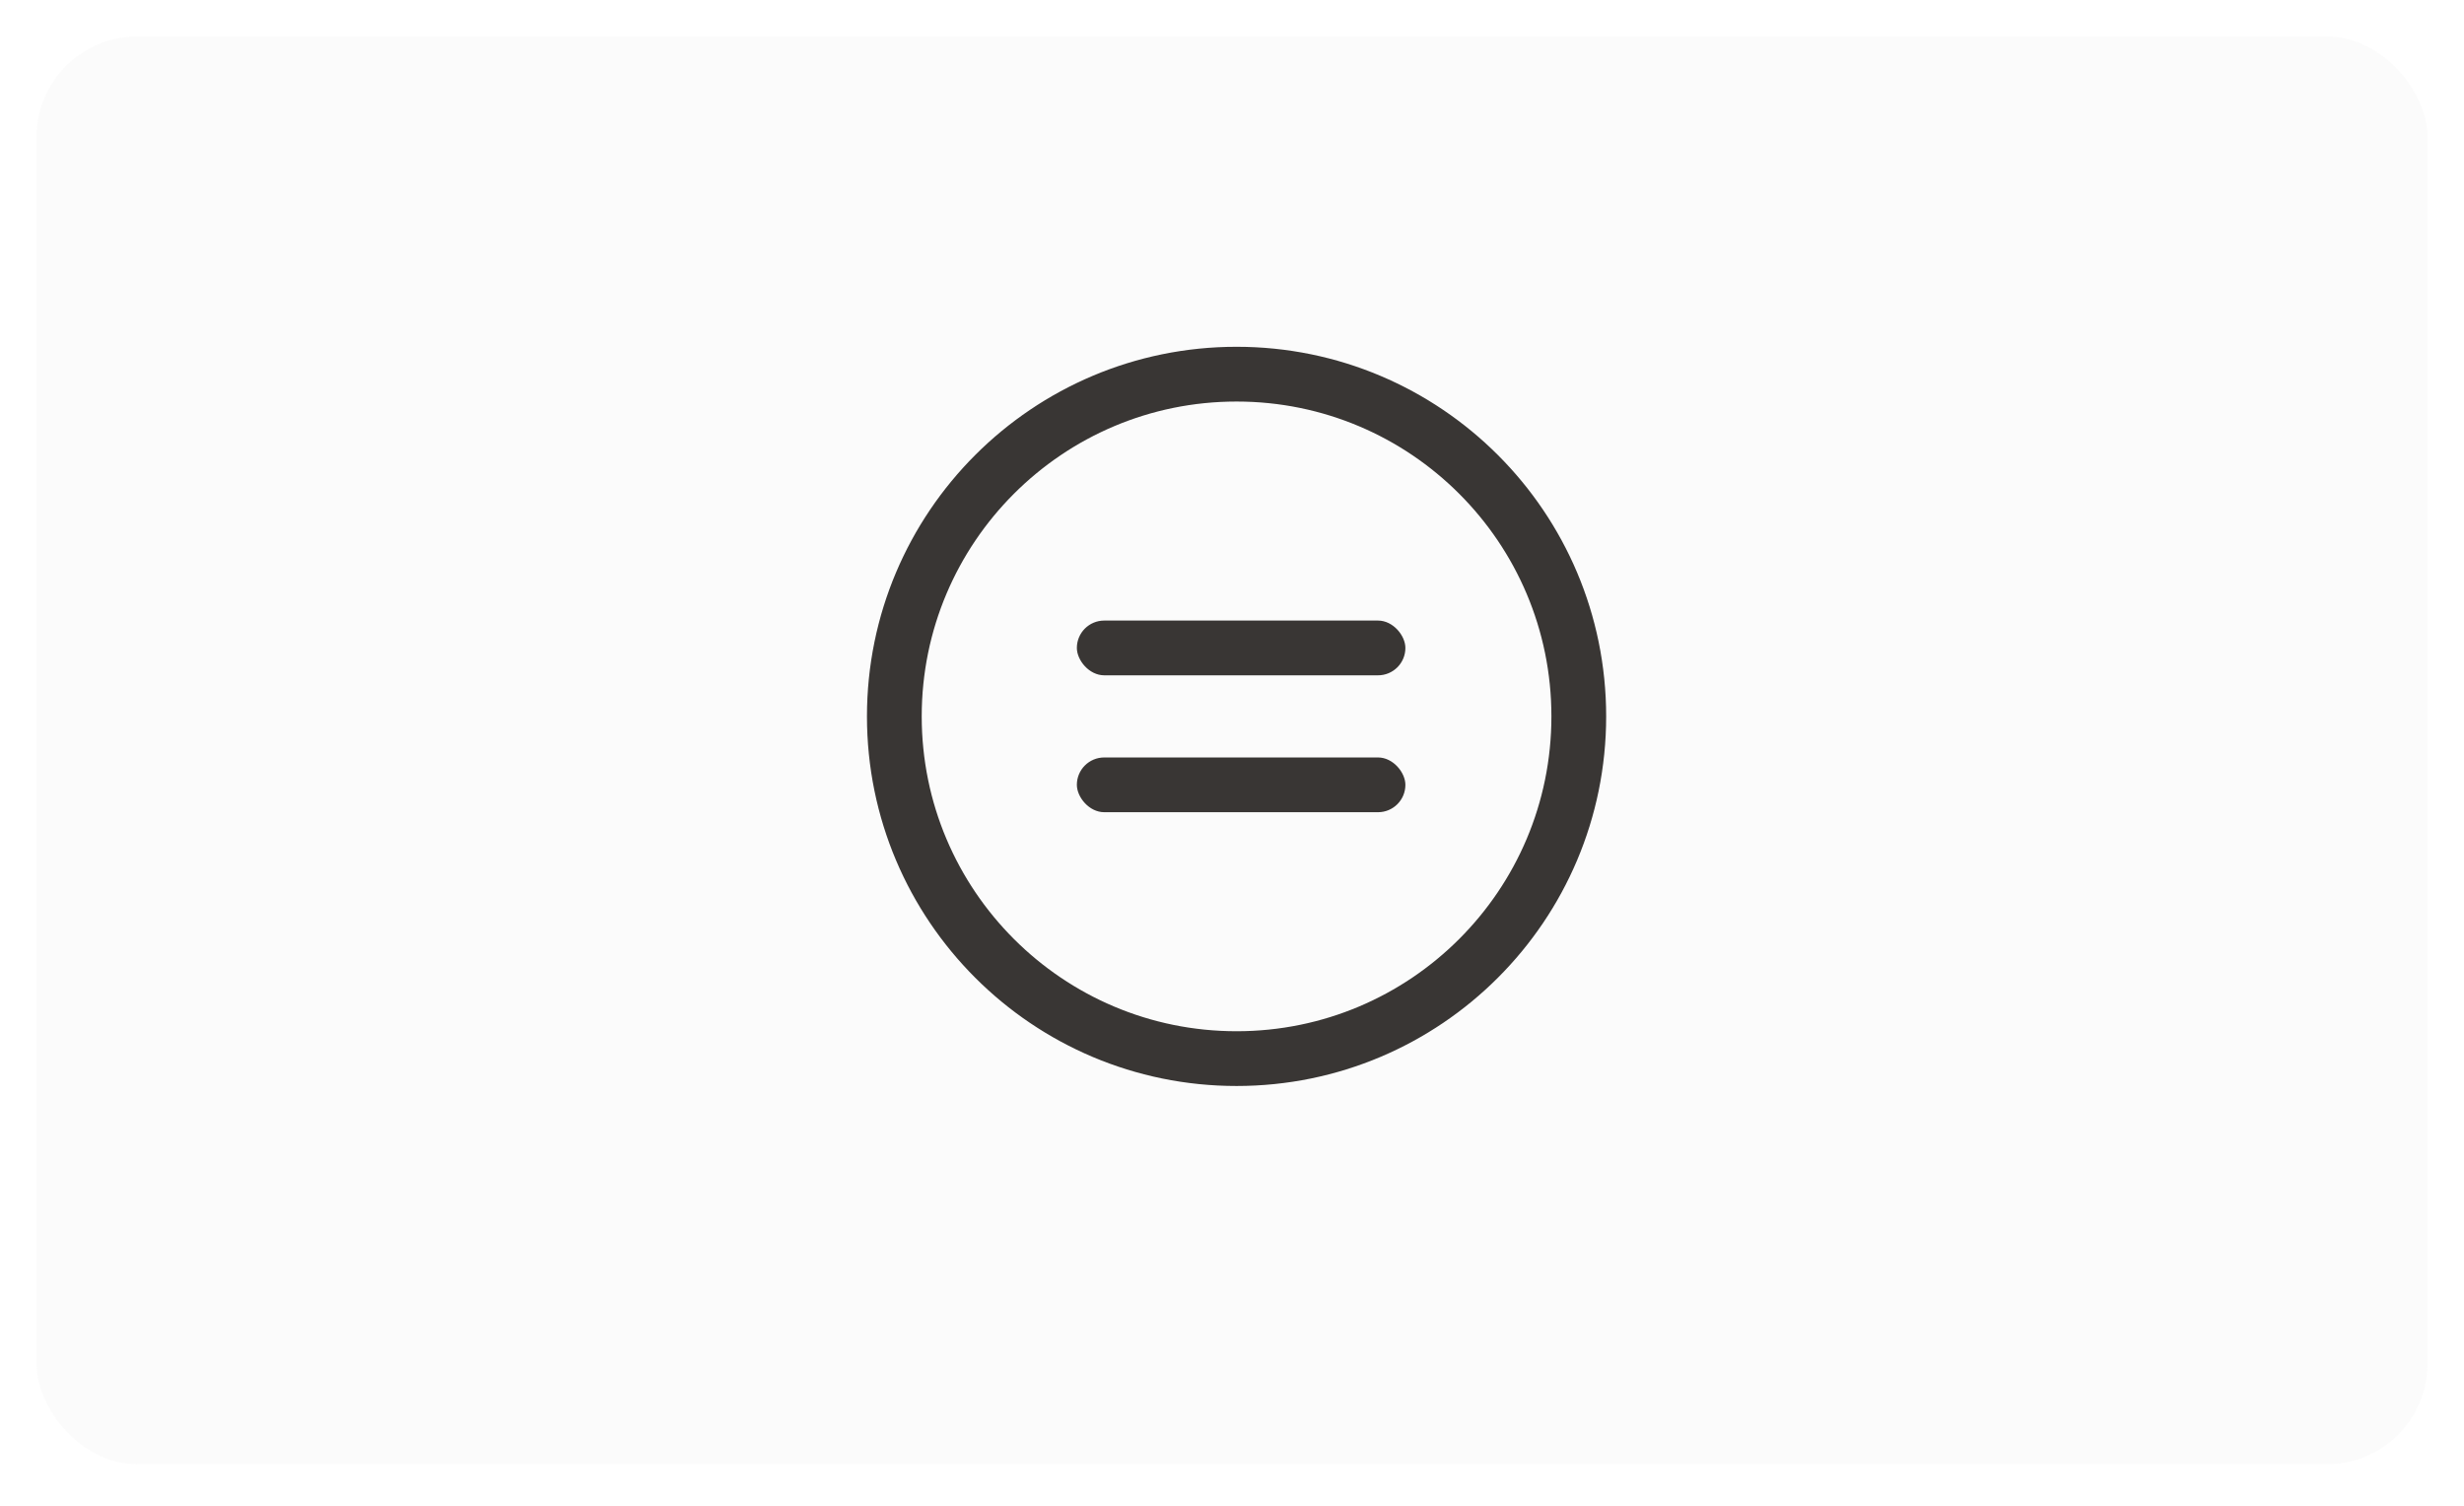 <?xml version="1.0" encoding="UTF-8"?> <svg xmlns="http://www.w3.org/2000/svg" width="270" height="165" viewBox="0 0 270 165" fill="none"> <g opacity="0.89" filter="url(#filter0_d)"> <rect x="4" width="262" height="156.451" rx="11" fill="#FBFBFB"></rect> </g> <circle cx="135.5" cy="78.5" r="37.5" stroke="#393634" stroke-width="6"></circle> <rect x="118" y="68" width="36" height="6" rx="3" fill="#393634"></rect> <rect x="118" y="83" width="36" height="6" rx="3" fill="#393634"></rect> <defs> <filter id="filter0_d" x="0" y="0" width="270" height="164.451" filterUnits="userSpaceOnUse" color-interpolation-filters="sRGB"> <feFlood flood-opacity="0" result="BackgroundImageFix"></feFlood> <feColorMatrix in="SourceAlpha" type="matrix" values="0 0 0 0 0 0 0 0 0 0 0 0 0 0 0 0 0 0 127 0"></feColorMatrix> <feOffset dy="4"></feOffset> <feGaussianBlur stdDeviation="2"></feGaussianBlur> <feColorMatrix type="matrix" values="0 0 0 0 0 0 0 0 0 0 0 0 0 0 0 0 0 0 0.12 0"></feColorMatrix> <feBlend mode="normal" in2="BackgroundImageFix" result="effect1_dropShadow"></feBlend> <feBlend mode="normal" in="SourceGraphic" in2="effect1_dropShadow" result="shape"></feBlend> </filter> </defs> </svg> 